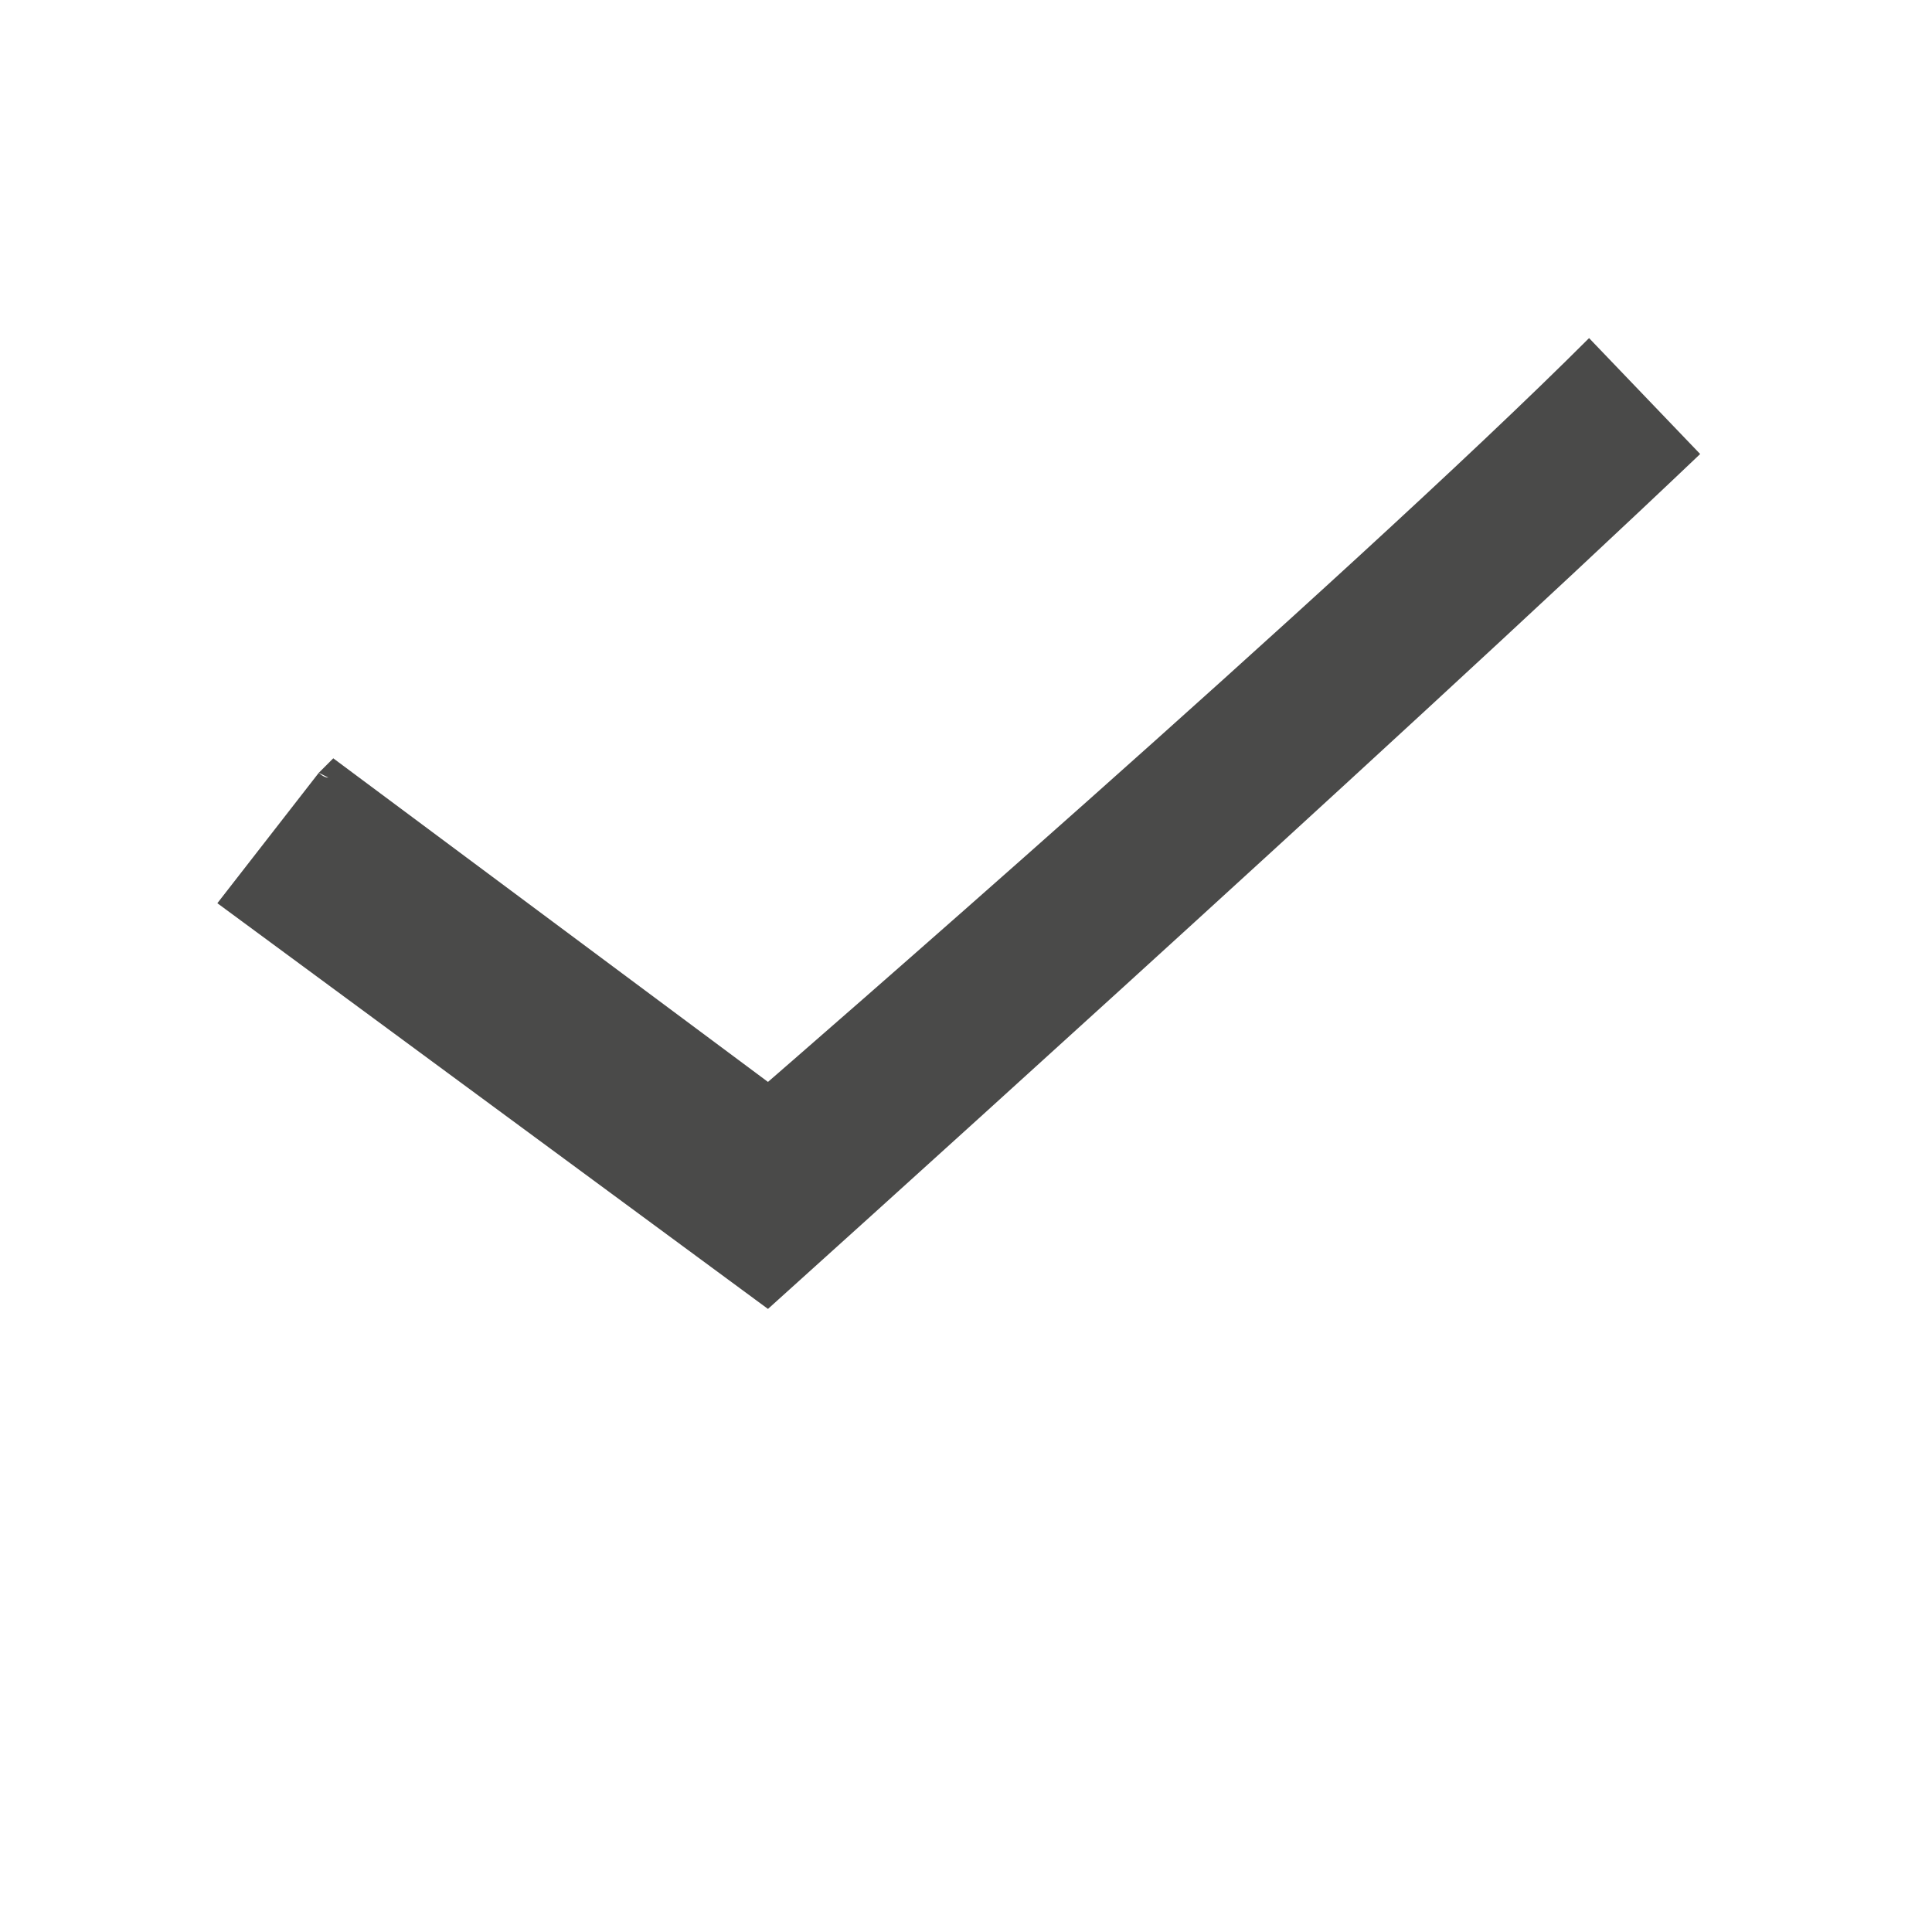 <?xml version="1.0" encoding="utf-8"?>
<!-- Generator: Adobe Illustrator 24.2.1, SVG Export Plug-In . SVG Version: 6.00 Build 0)  -->
<svg version="1.1" id="Ebene_1" xmlns="http://www.w3.org/2000/svg" xmlns:xlink="http://www.w3.org/1999/xlink" x="0px" y="0px"
	 viewBox="0 0 40 40" style="enable-background:new 0 0 40 40;" xml:space="preserve">
<style type="text/css">
	.st0{fill:#4A4A49;}
</style>
<path class="st0" d="M15.9,27.1c0,0,13-11.7,19.3-17.7L32.9,7c-5,5-17,15.4-17,15.4l-9-6.7L6.6,16l0.2,0.1c-0.1,0-0.2-0.1-0.2-0.1
	l-2.1,2.7L15.9,27.1z"/>
</svg>
